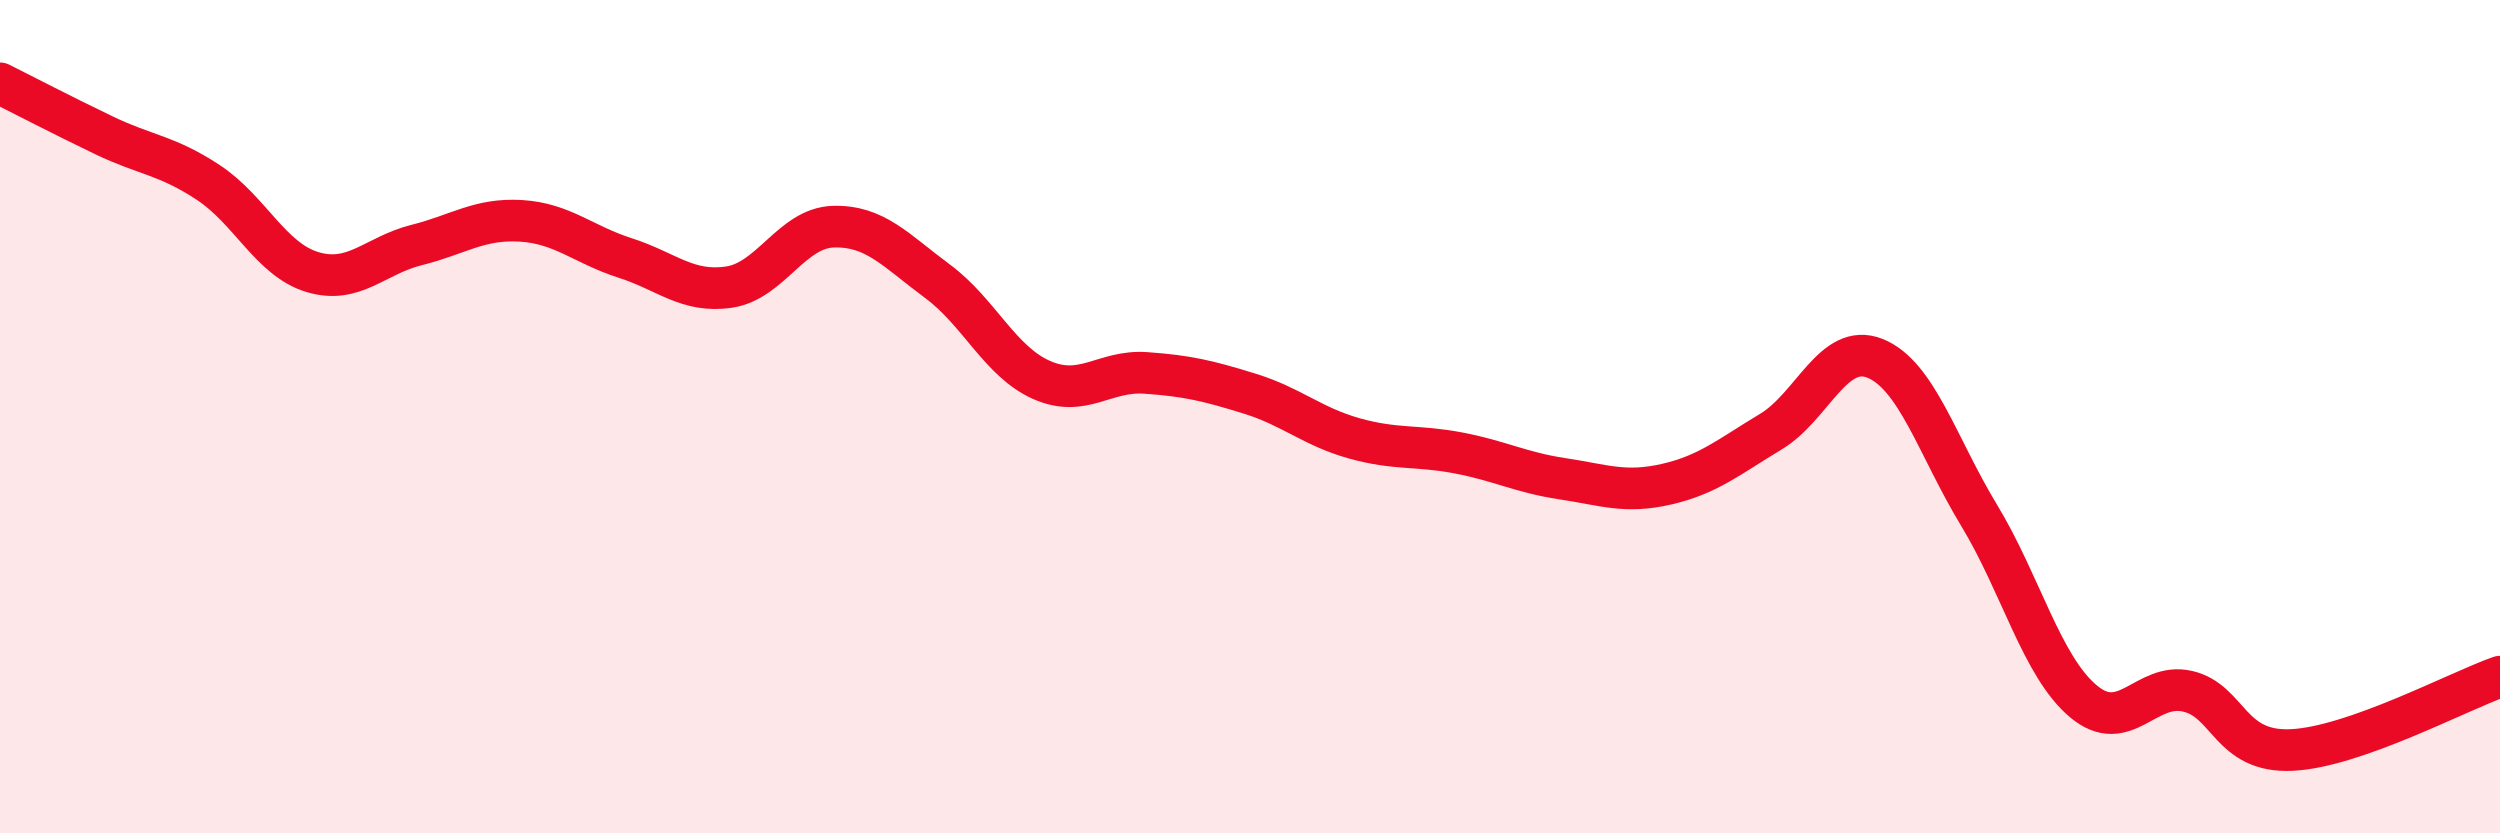 
    <svg width="60" height="20" viewBox="0 0 60 20" xmlns="http://www.w3.org/2000/svg">
      <path
        d="M 0,2 C 0.5,2.25 1.5,2.77 2.5,3.25 C 3.5,3.73 4,3.72 5,4.38 C 6,5.04 6.5,6.23 7.5,6.53 C 8.5,6.83 9,6.13 10,5.88 C 11,5.63 11.5,5.24 12.5,5.3 C 13.5,5.36 14,5.87 15,6.19 C 16,6.51 16.5,7.04 17.5,6.89 C 18.5,6.74 19,5.47 20,5.44 C 21,5.41 21.5,6.01 22.5,6.75 C 23.5,7.49 24,8.68 25,9.12 C 26,9.56 26.5,8.88 27.5,8.95 C 28.5,9.02 29,9.14 30,9.45 C 31,9.76 31.5,10.24 32.5,10.52 C 33.5,10.8 34,10.68 35,10.87 C 36,11.06 36.5,11.34 37.5,11.49 C 38.5,11.64 39,11.85 40,11.62 C 41,11.39 41.5,10.96 42.5,10.36 C 43.5,9.76 44,8.2 45,8.6 C 46,9 46.5,10.72 47.5,12.37 C 48.5,14.02 49,15.99 50,16.83 C 51,17.67 51.5,16.36 52.5,16.59 C 53.5,16.82 53.5,18.07 55,18 C 56.5,17.93 59,16.59 60,16.24L60 20L0 20Z"
        fill="#EB0A25"
        opacity="0.1"
        stroke-linecap="round"
        stroke-linejoin="round"
      />
      <path
        d="M 0,2 C 0.5,2.25 1.5,2.77 2.5,3.25 C 3.5,3.73 4,3.72 5,4.38 C 6,5.04 6.5,6.23 7.5,6.53 C 8.5,6.83 9,6.13 10,5.88 C 11,5.63 11.5,5.24 12.5,5.3 C 13.5,5.36 14,5.87 15,6.19 C 16,6.51 16.5,7.04 17.5,6.89 C 18.5,6.74 19,5.47 20,5.44 C 21,5.41 21.5,6.01 22.5,6.75 C 23.5,7.49 24,8.68 25,9.12 C 26,9.56 26.5,8.88 27.5,8.95 C 28.5,9.02 29,9.14 30,9.45 C 31,9.76 31.5,10.24 32.5,10.52 C 33.5,10.8 34,10.68 35,10.87 C 36,11.06 36.5,11.34 37.5,11.49 C 38.5,11.64 39,11.85 40,11.62 C 41,11.39 41.5,10.96 42.5,10.36 C 43.5,9.76 44,8.2 45,8.6 C 46,9 46.5,10.72 47.5,12.37 C 48.5,14.02 49,15.99 50,16.83 C 51,17.67 51.5,16.36 52.5,16.59 C 53.5,16.82 53.5,18.07 55,18 C 56.5,17.93 59,16.59 60,16.24"
        stroke="#EB0A25"
        stroke-width="1"
        fill="none"
        stroke-linecap="round"
        stroke-linejoin="round"
      />
    </svg>
  